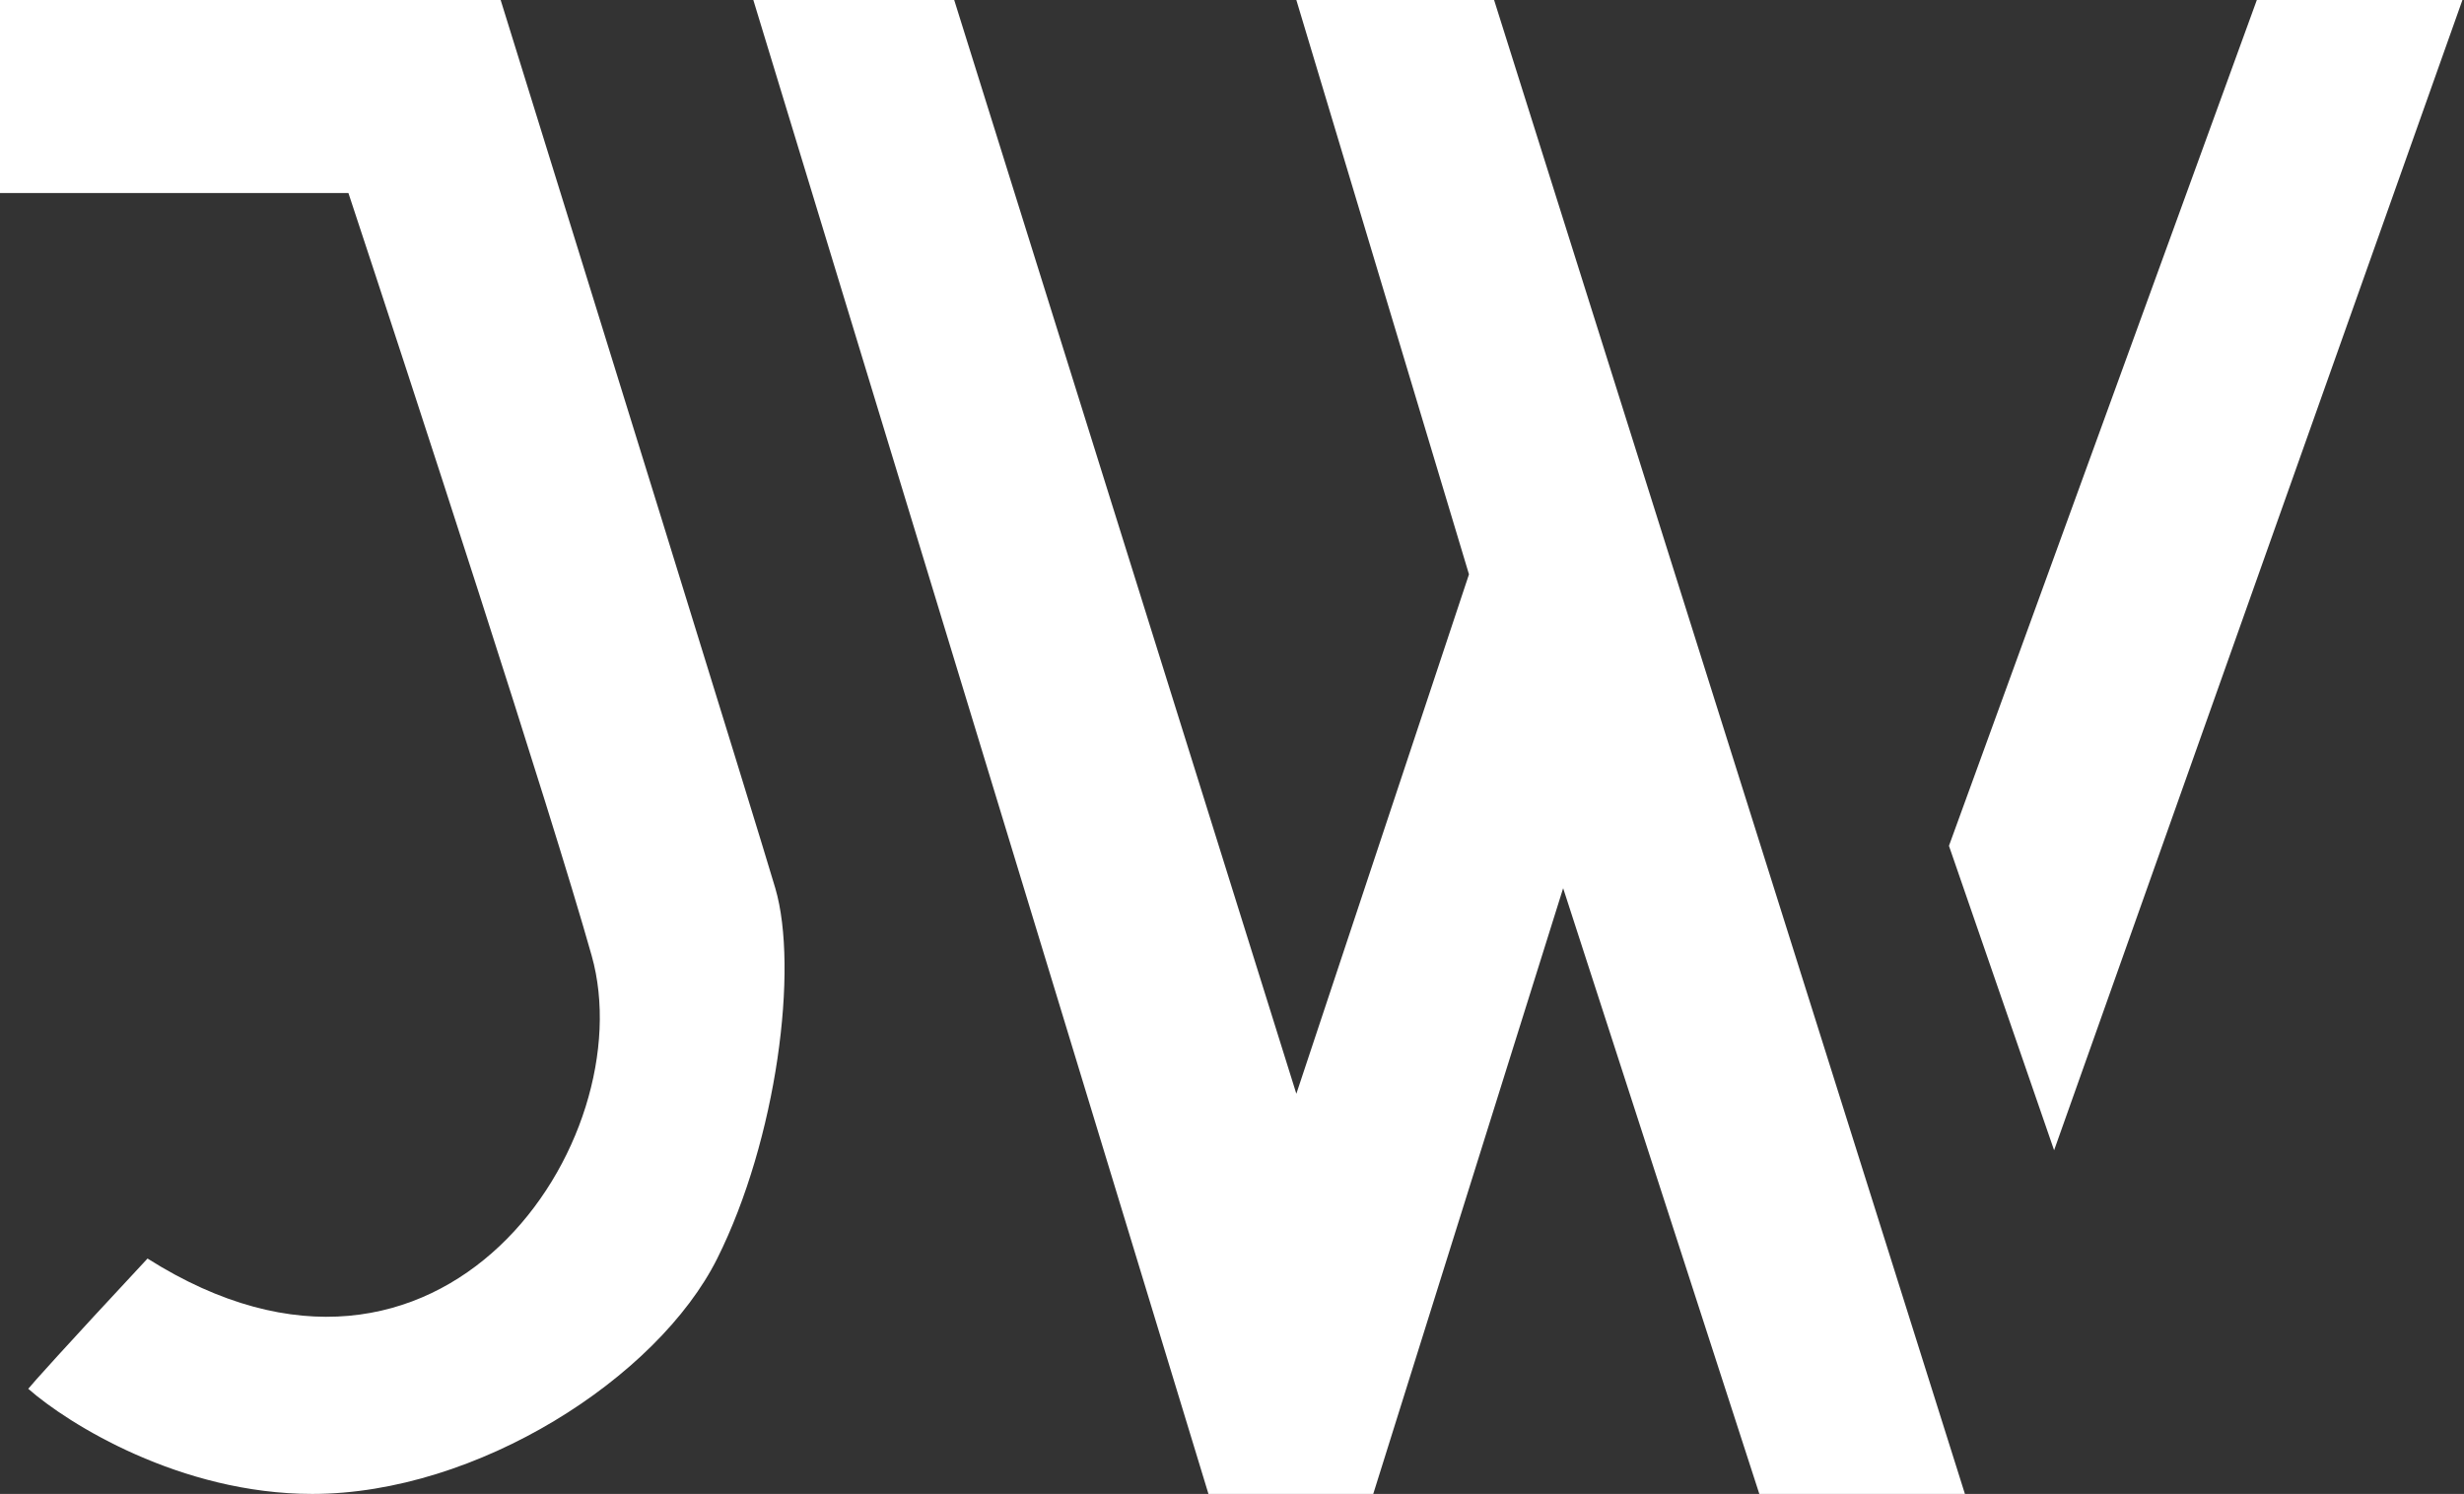 <svg width="785" height="476" viewBox="0 0 785 476" fill="none" xmlns="http://www.w3.org/2000/svg">
<rect x="0" y="0" width="785" height="476" fill="#333333" stroke="none"/>
<path d="M0 61.5V0H159.5C186.167 85.833 241 262.6 247 283C254.5 308.5 247.5 363 228.5 401C209.5 439 152 476 99.5 476C57.5 476 21.667 453.667 9 442.5C10.333 440.833 19.8 430.2 47 401C141 460.5 205 363 188.5 304.5C175.3 257.7 131.333 123 111 61.5H0Z" fill="white"/>
<path d="M304 0H240L385 476H437.5L498 283L560.5 476H626L476 0H413L468 183L413 348.5L304 0Z" fill="white"/>
<path d="M654.413 366.5L620.913 269.5L719 0H784.5L654.413 366.5Z" fill="white"/>
</svg>
